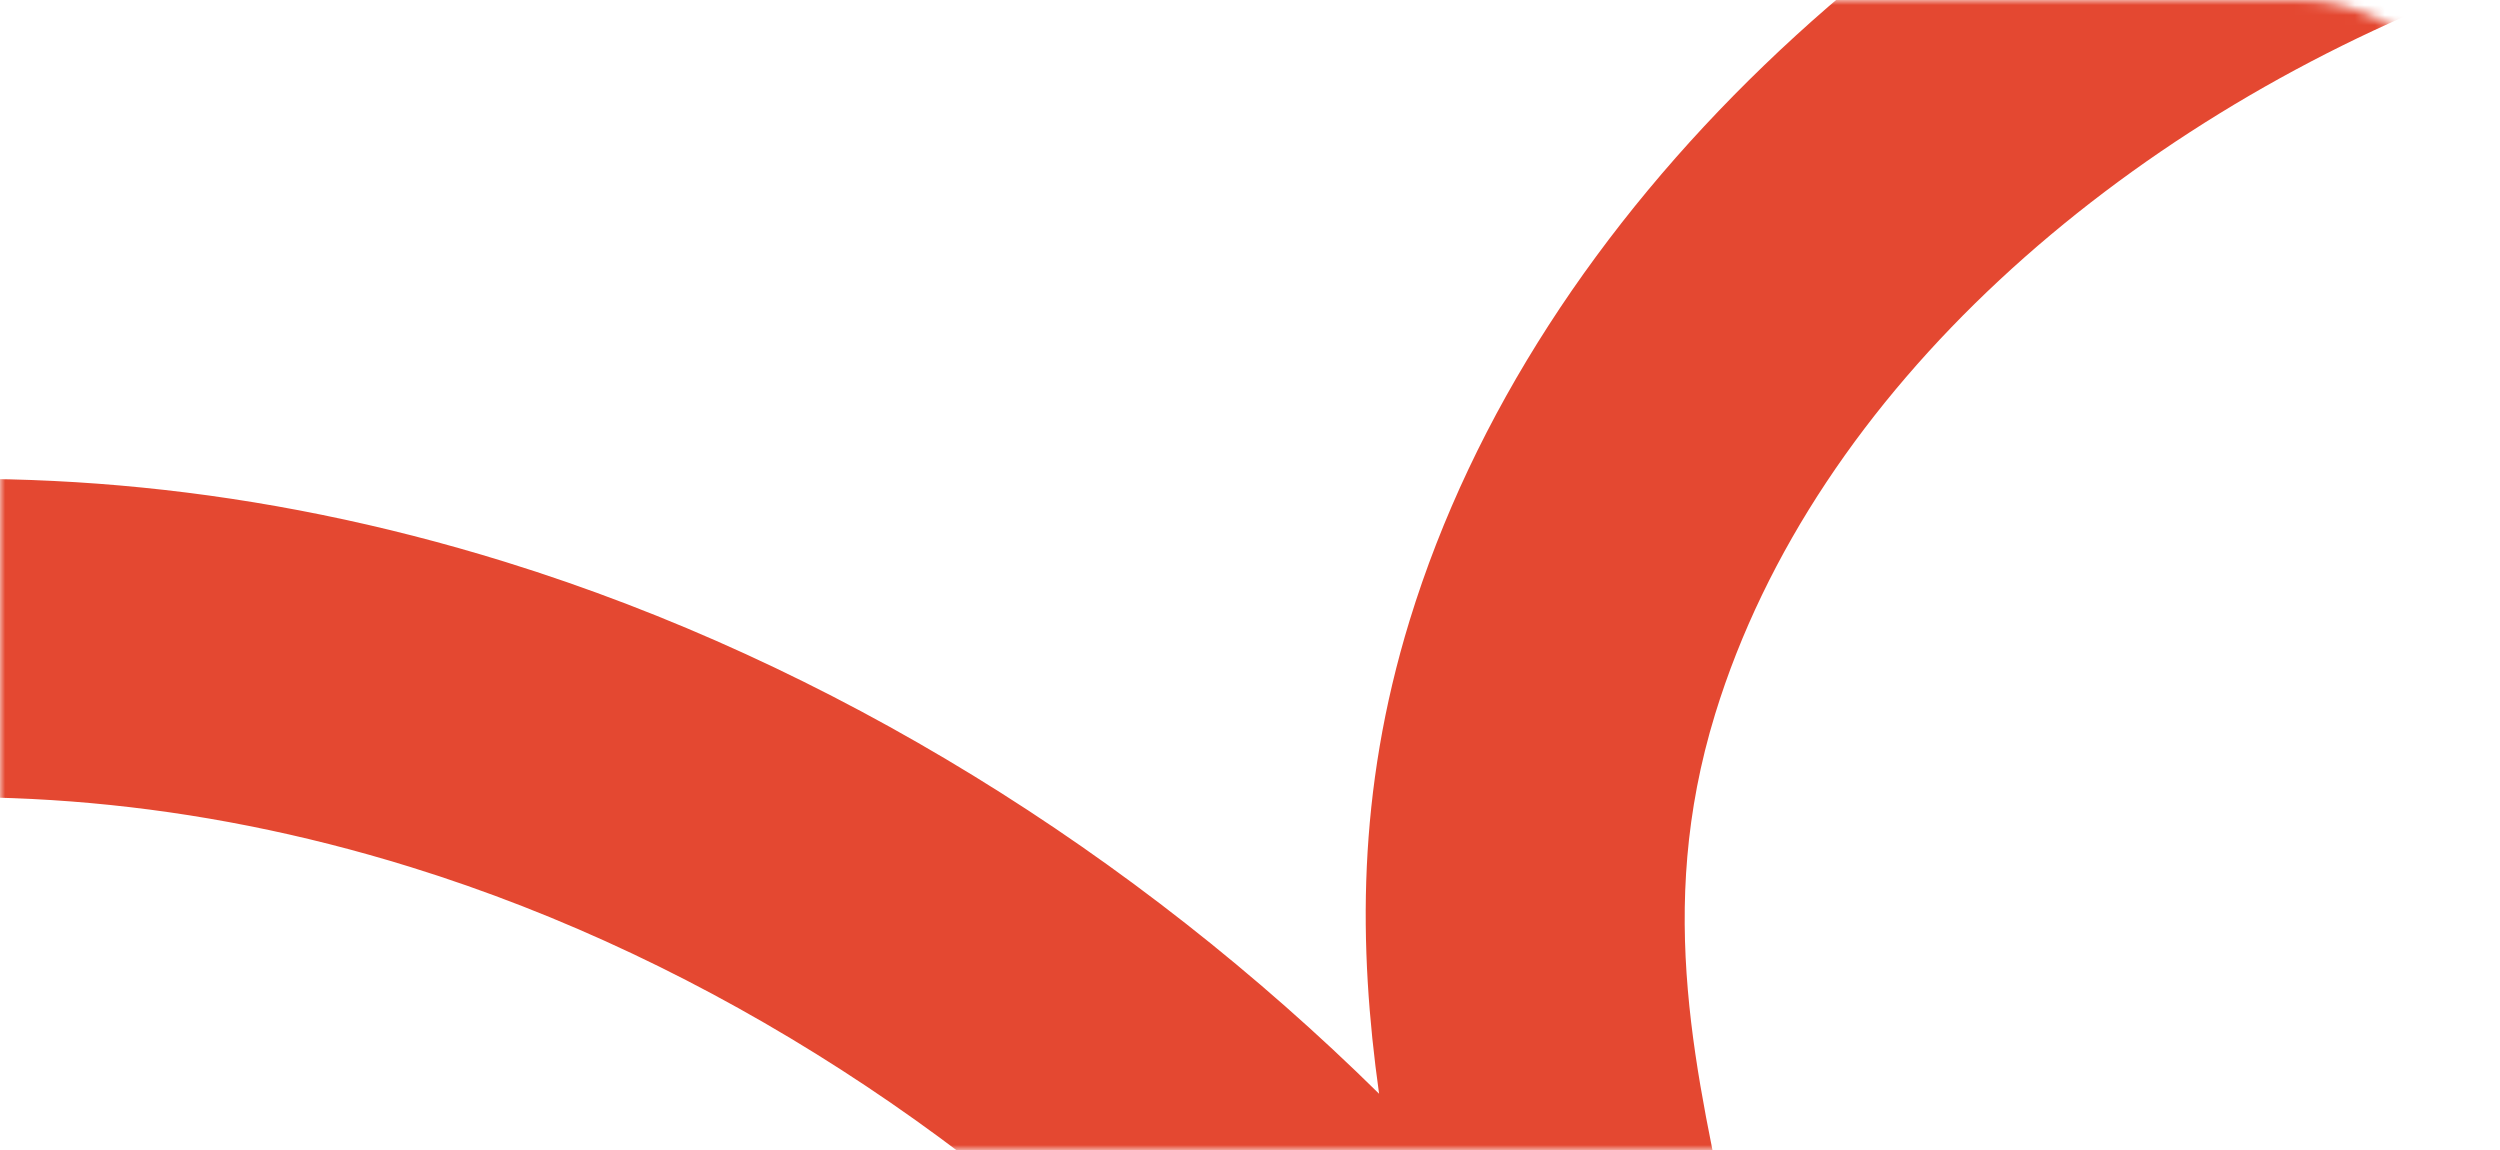 <svg width="250" height="115" viewBox="0 0 250 115" fill="none" xmlns="http://www.w3.org/2000/svg">
<mask id="mask0_482_3531" style="mask-type:alpha" maskUnits="userSpaceOnUse" x="0" y="0" width="250" height="115">
<rect width="250" height="115" rx="20" fill="#F55037"/>
</mask>
<g mask="url(#mask0_482_3531)">
<path fill-rule="evenodd" clip-rule="evenodd" d="M137.909 109.38C135.846 94.635 135.68 79.271 140.964 62.044C153.653 20.747 191.317 -13.742 235.499 -30.862C280.128 -48.154 330.76 -47.53 367.905 -21.076L380.906 -11.809L362.372 14.204L349.371 4.938C320.692 -15.49 281.498 -14.427 247.041 -1.08C212.147 12.441 181.536 38.791 171.512 71.411C165.456 91.139 169.741 107.62 173.151 124.166C176.077 138.33 178.636 152.525 177.325 167.996C176.642 176.026 172.299 179.206 170.202 180.655C164.976 184.264 158.387 185.666 151.163 180.166C149.871 179.178 147.7 177.128 145.845 173.676C144.626 171.367 142.881 166.387 141.605 164.353C135.606 154.687 128.482 145.741 120.688 137.452C99.063 114.463 71.353 96.099 41.06 86.705C-46.087 59.678 -118.401 115.951 -178.996 171.003L-190.818 181.742L-212.306 158.095L-200.483 147.356C-131.812 84.966 -48.253 25.564 50.524 56.189C83.288 66.352 113.528 85.342 137.901 109.369L137.909 109.38Z" fill="#E44831"/>
</g>
</svg>
